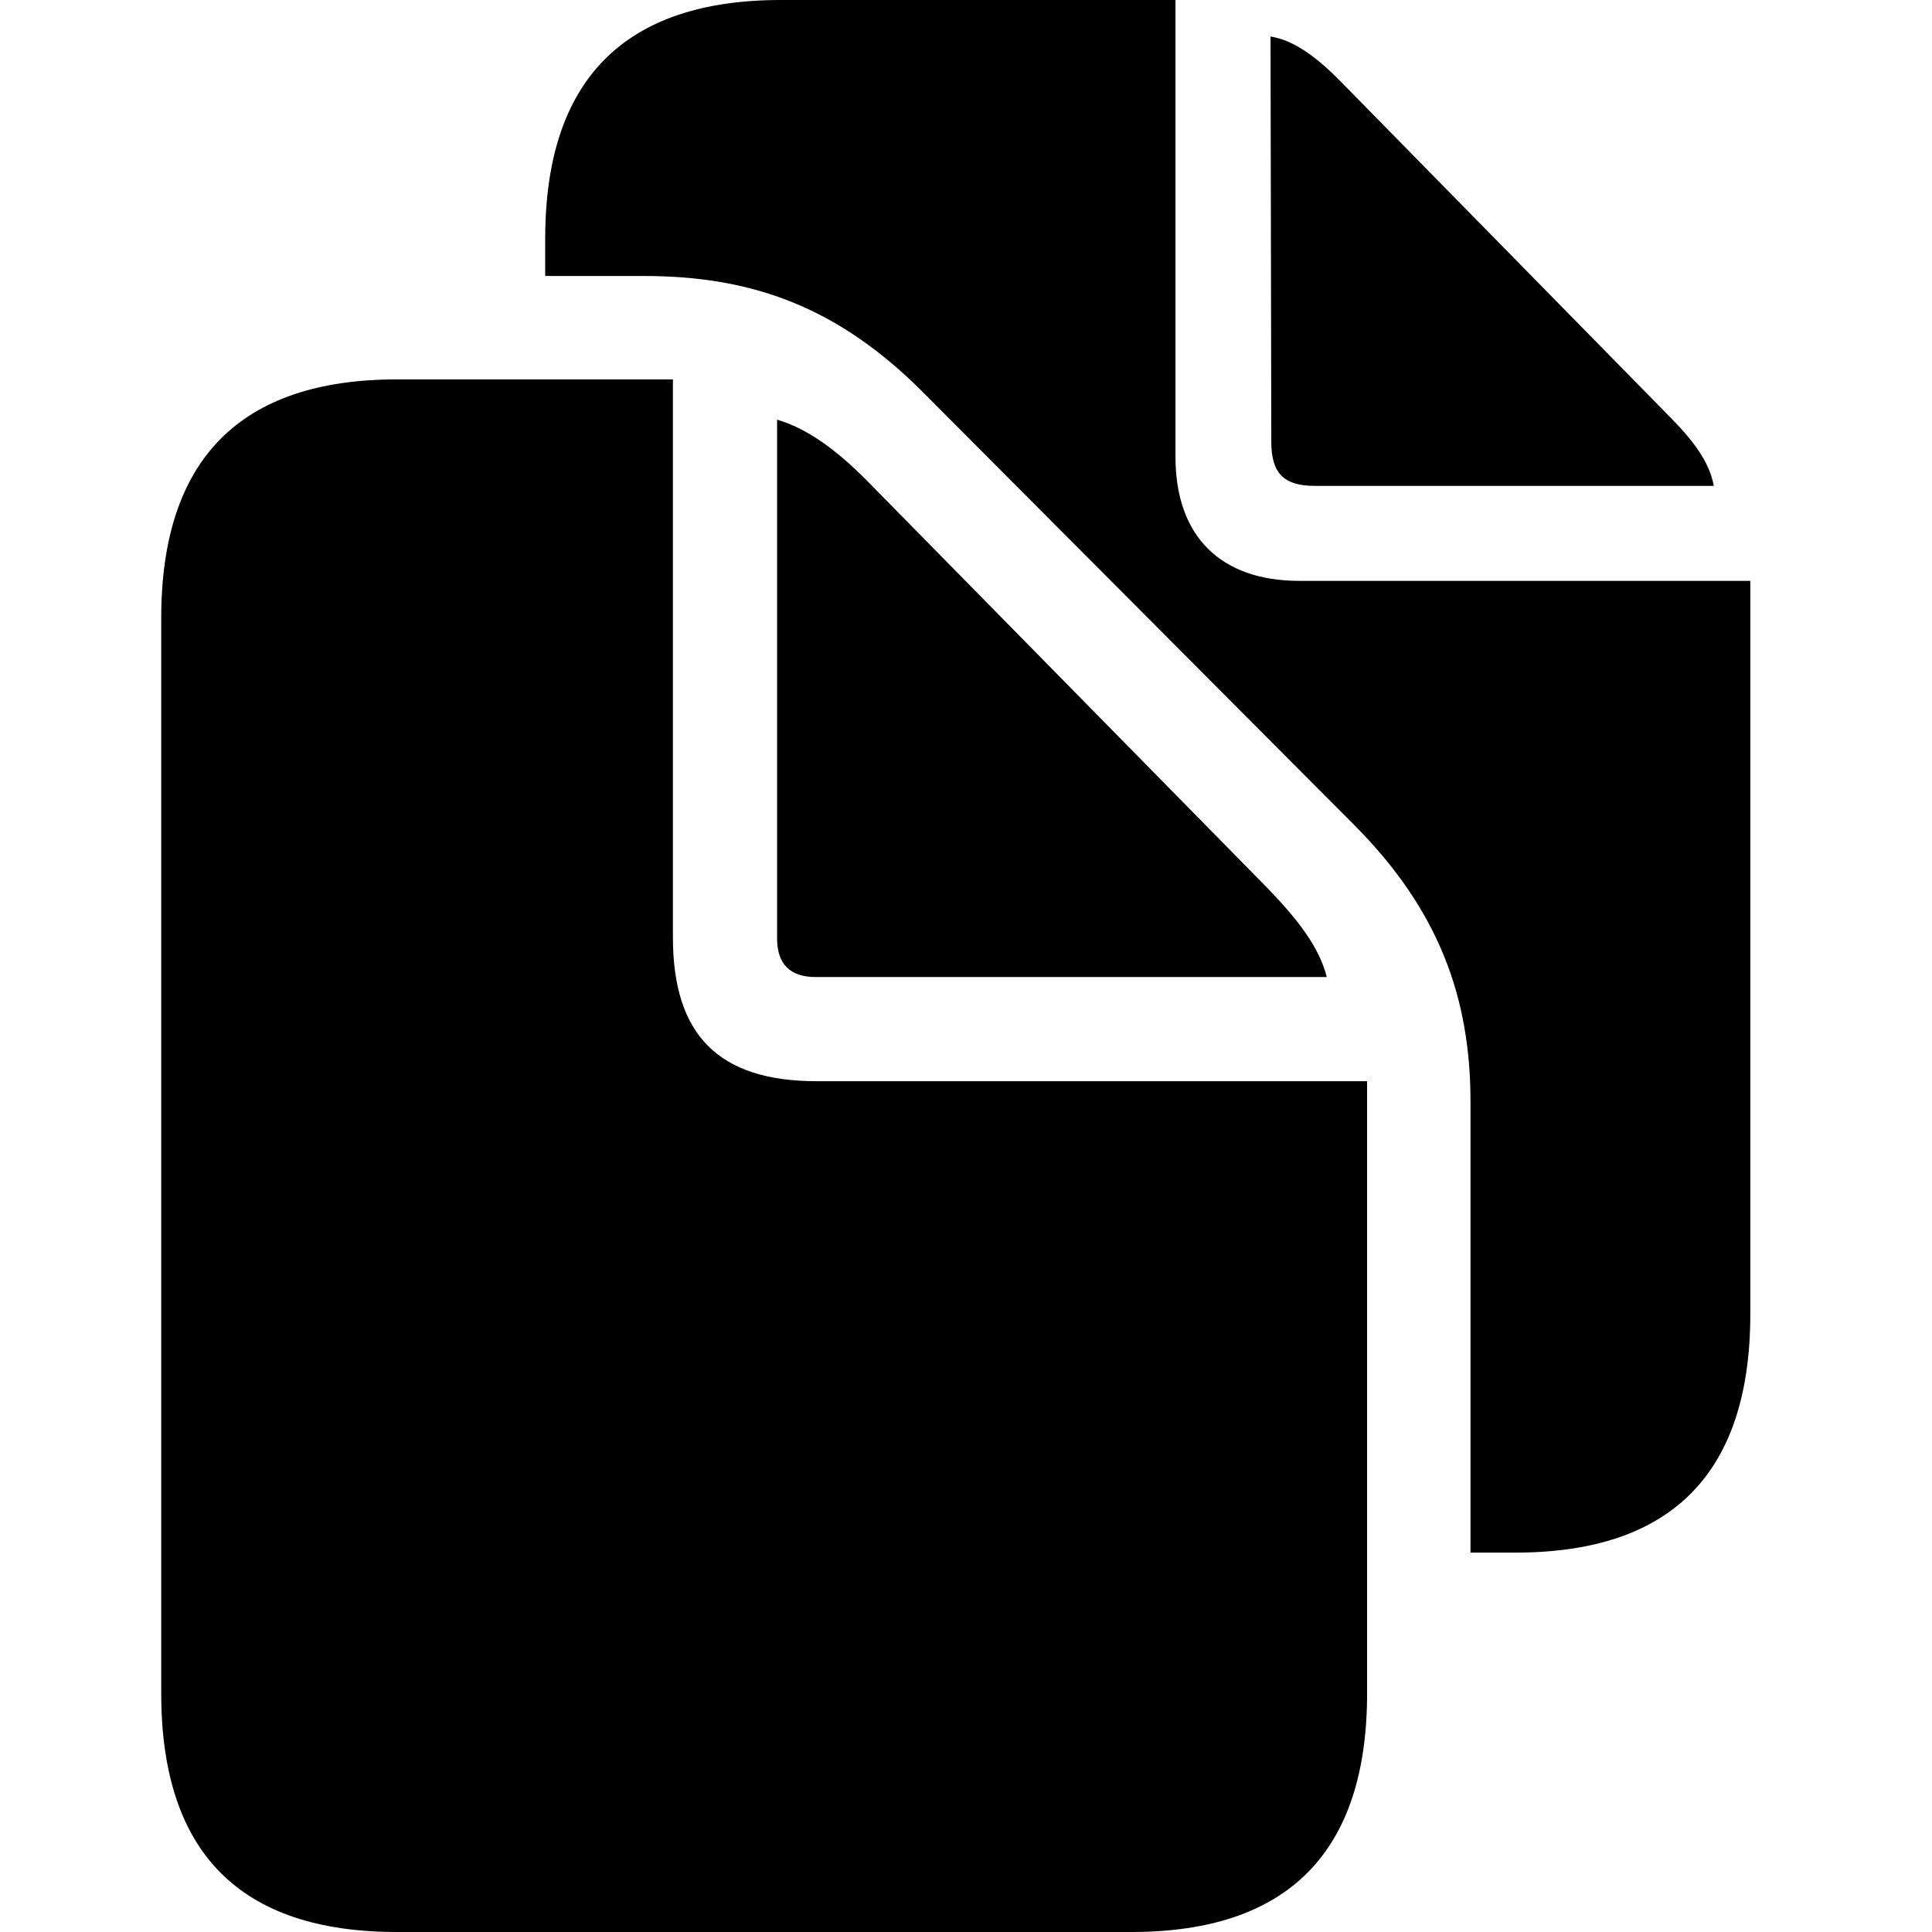 <?xml version="1.0" encoding="utf-8"?>
<svg fill="#000000" width="800px" height="800px" viewBox="0 0 56 56" xmlns="http://www.w3.org/2000/svg"><path d="M 42.623 45.003 L 43.924 45.003 C 48.464 45.003 50.734 42.689 50.734 38.083 L 50.734 16.837 L 37.665 16.837 C 35.373 16.837 34.072 15.537 34.072 13.245 L 34.072 0 L 22.634 0 C 18.095 0 15.803 2.314 15.803 6.92 L 15.803 8 L 18.668 8 C 21.775 8 24.265 8.882 26.734 11.35 L 39.23 23.89 C 41.72 26.38 42.623 28.937 42.623 31.934 Z M 38.105 14.083 L 49.676 14.083 C 49.544 13.377 49.081 12.76 48.309 11.989 L 38.921 2.424 C 38.172 1.653 37.511 1.168 36.827 1.058 L 36.849 12.804 C 36.849 13.708 37.202 14.083 38.105 14.083 Z M 11.505 56 L 32.794 56 C 37.334 56 39.626 53.686 39.626 49.08 L 39.626 31.339 L 23.67 31.339 C 20.827 31.339 19.505 29.994 19.505 27.174 L 19.505 10.997 L 11.505 10.997 C 6.965 10.997 4.673 13.311 4.673 17.917 L 4.673 49.08 C 4.673 53.708 6.965 56 11.505 56 Z M 23.648 28.32 L 38.458 28.32 C 38.238 27.46 37.643 26.667 36.651 25.653 L 25.191 13.995 C 24.221 13.003 23.362 12.408 22.524 12.165 L 22.524 27.196 C 22.524 27.945 22.899 28.32 23.648 28.32 Z"/></svg>